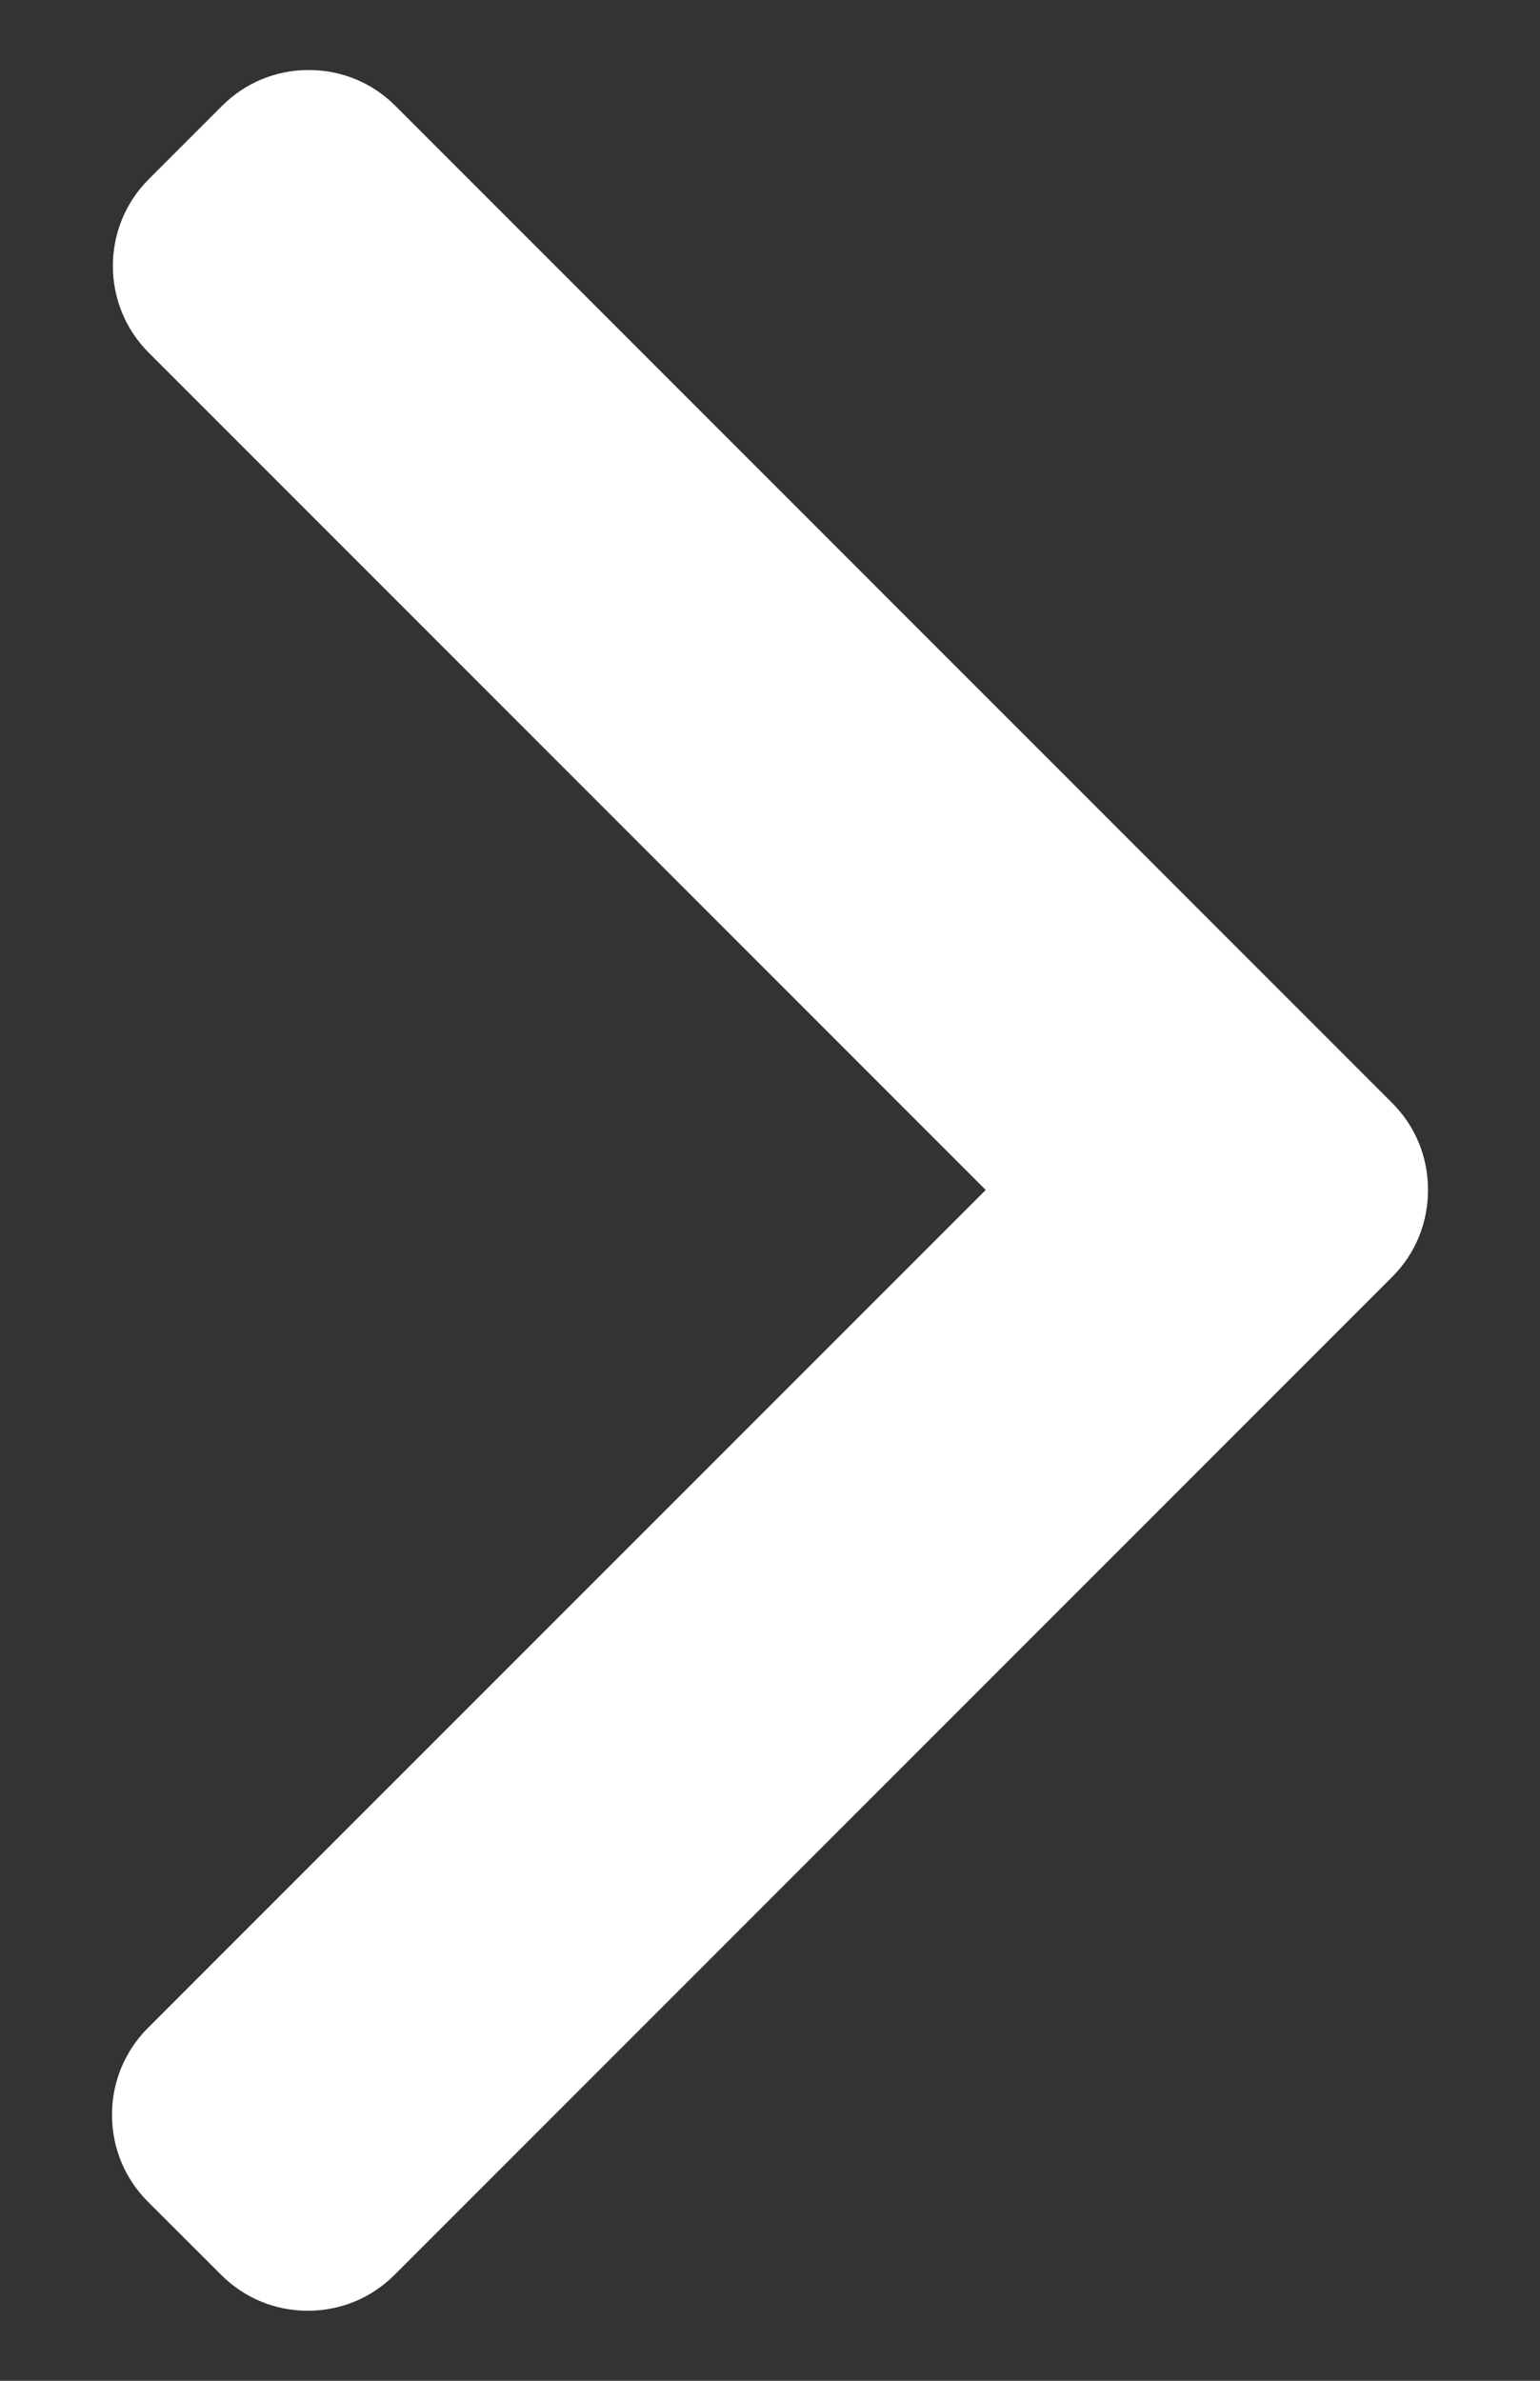 <svg width="11" height="17" viewBox="0 0 11 17" fill="none" xmlns="http://www.w3.org/2000/svg">
<rect x="0" y="0" width="11" height="17" fill="#333333" stroke="none"/>
<path d="M9.944 7.876L2.824 0.756C2.66 0.591 2.44 0.5 2.205 0.5C1.971 0.5 1.751 0.591 1.586 0.756L1.062 1.28C0.721 1.621 0.721 2.177 1.062 2.518L7.041 8.497L1.055 14.482C0.891 14.647 0.8 14.867 0.8 15.101C0.8 15.336 0.891 15.555 1.055 15.72L1.58 16.244C1.745 16.409 1.964 16.5 2.199 16.5C2.433 16.5 2.653 16.409 2.818 16.244L9.944 9.118C10.11 8.952 10.2 8.732 10.2 8.497C10.2 8.261 10.11 8.041 9.944 7.876Z" fill="#fff"/>
</svg>
